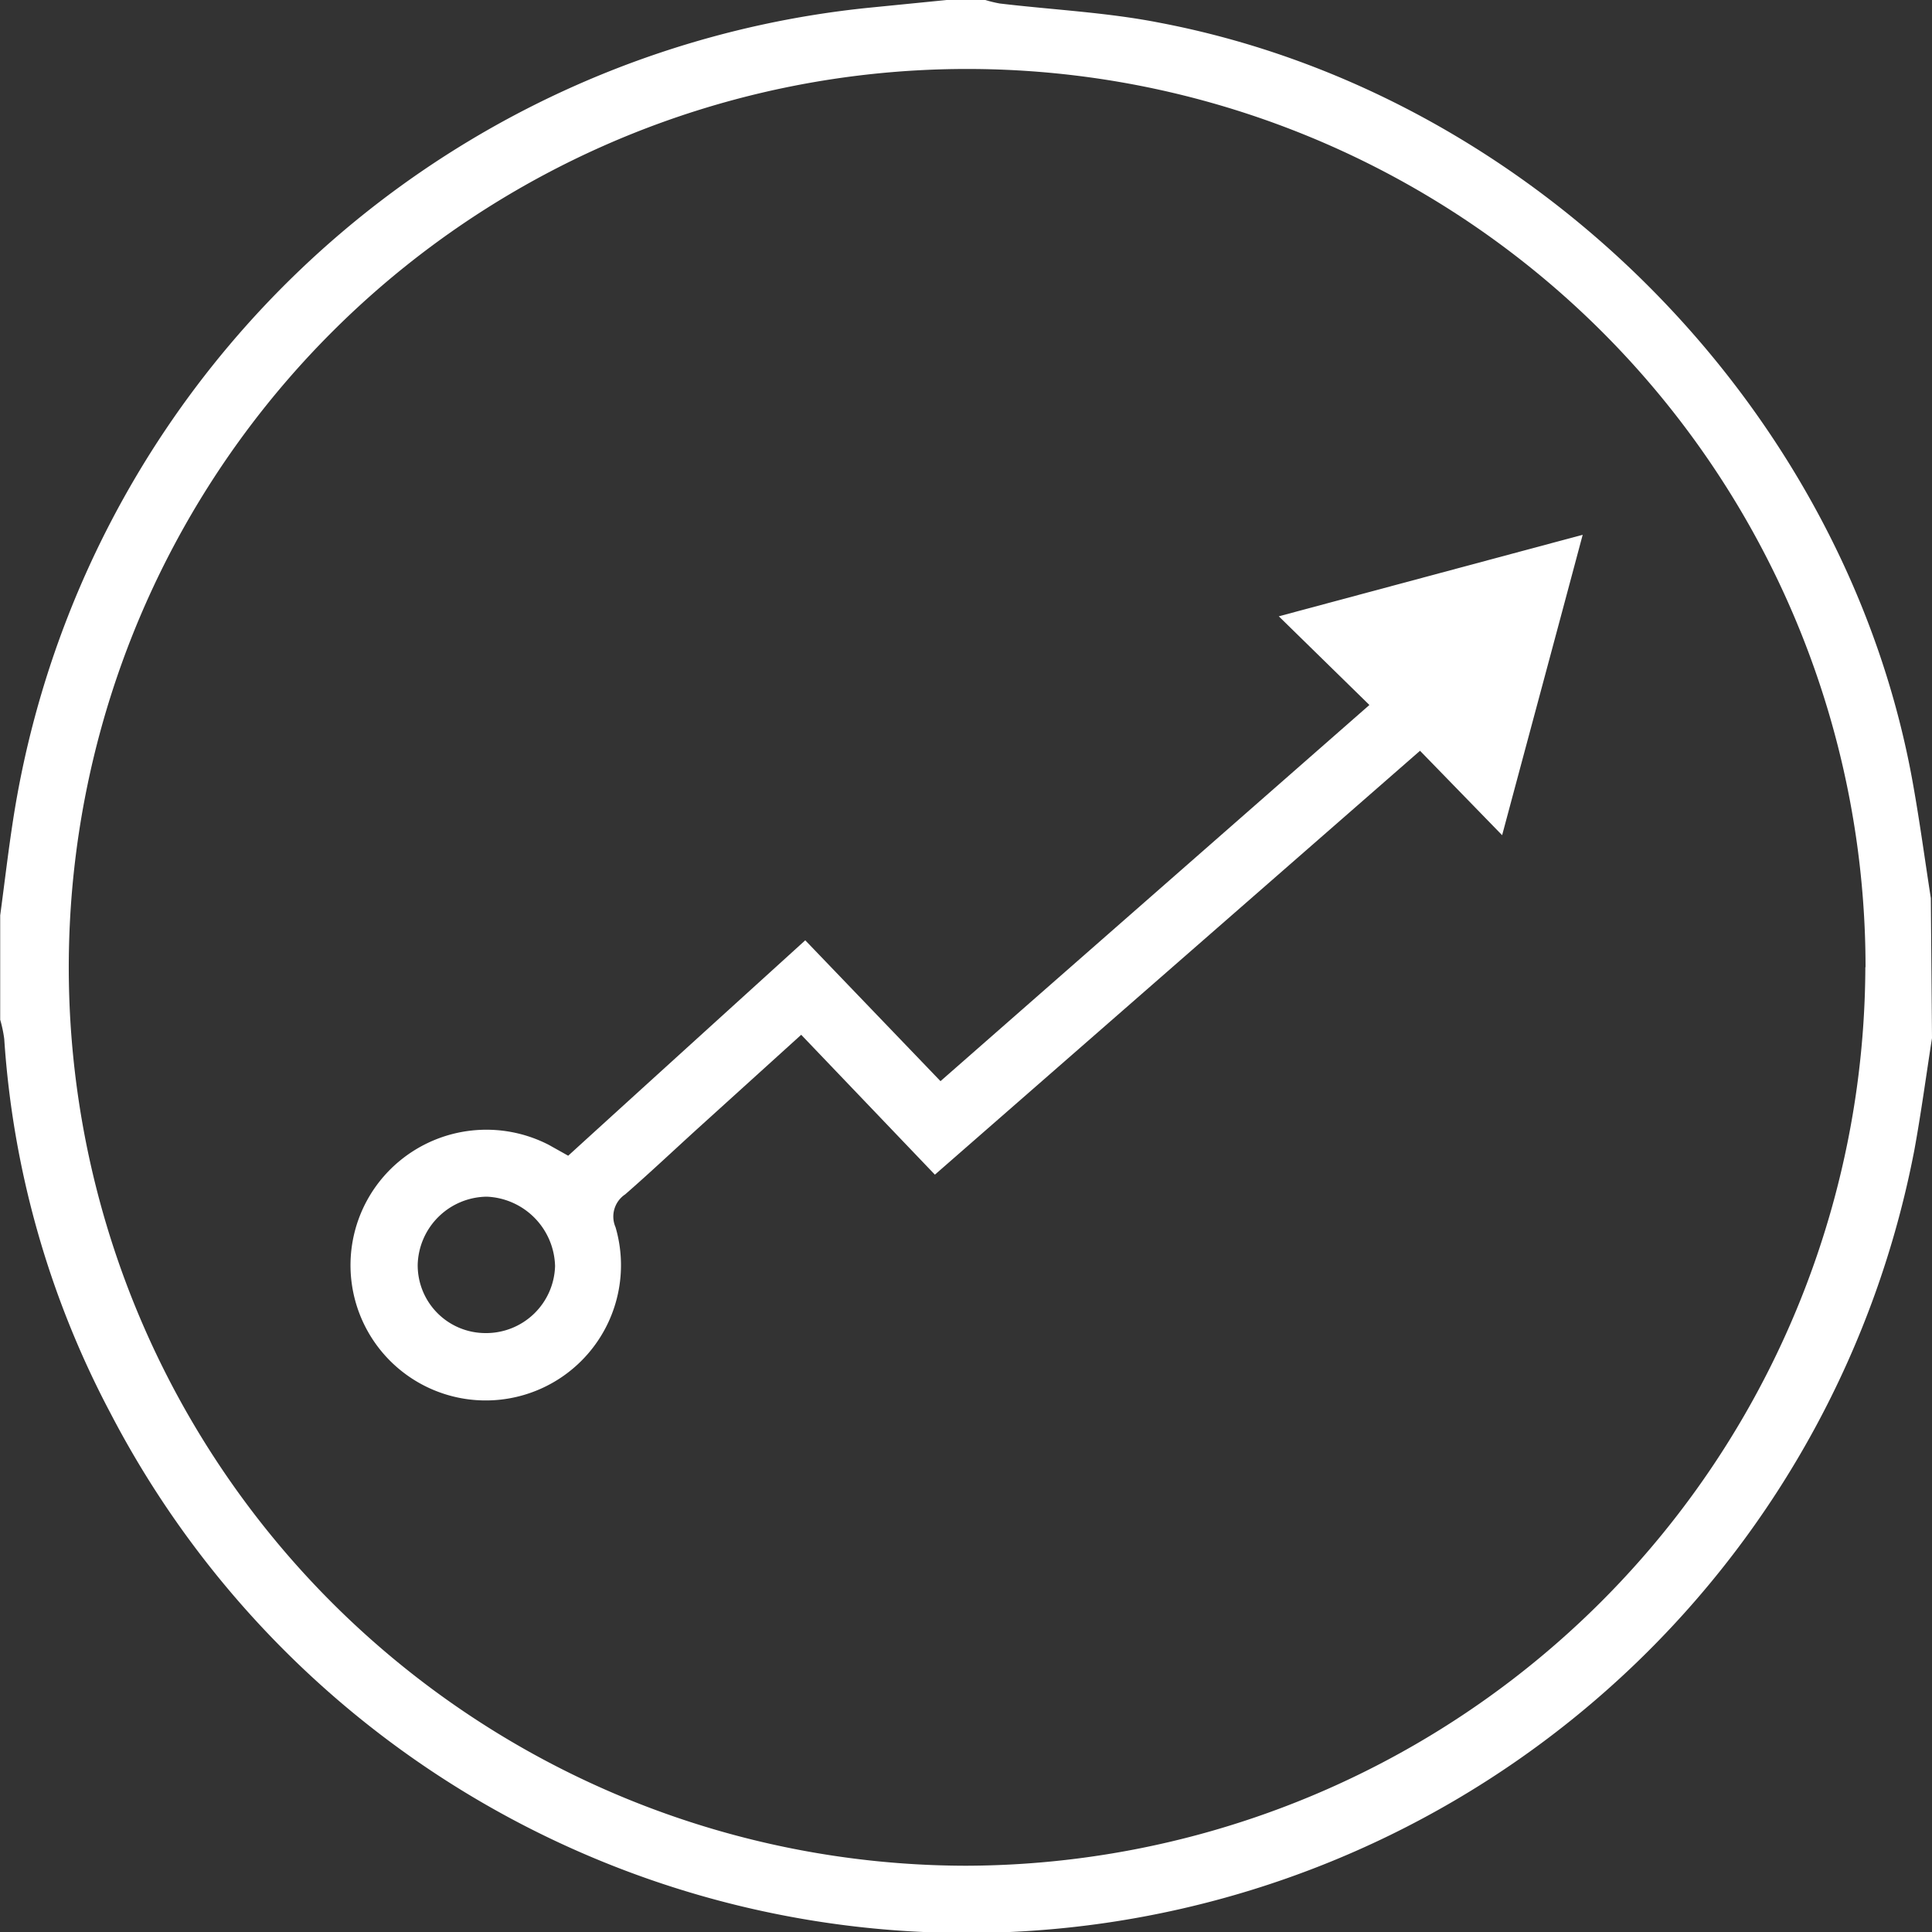 <svg id="Layer_1" data-name="Layer 1" xmlns="http://www.w3.org/2000/svg" width="100" height="100" fill="white" viewBox="0 0 100 100"><rect x="0" y="0" width="100" height="100" fill="#333333" stroke="none"/><title>Growth</title><path d="M100,53.73c-.3,1.92-.56,3.86-.91,5.78A49.95,49.95,0,0,1,5.71,73.13,48.1,48.1,0,0,1,.22,53.78a6.6,6.6,0,0,0-.21-1V47.38c.22-1.63.41-3.27.66-4.89A49.93,49.93,0,0,1,44.88.41L49,0h2a6.64,6.64,0,0,0,.74.18c2.77.33,5.57.46,8.3,1,19.46,3.71,35.61,20.11,39,39.53.34,1.92.6,3.85.9,5.78Zm-3.44-3.67A46.5,46.5,0,1,0,50,96.57,46.67,46.67,0,0,0,96.55,50.06Z"/><path d="M81.92,27.68C80.5,33,79.15,38,77.75,43.23L73.5,38.86,48.39,60.8l-6.92-7.24-5.42,4.91c-1.23,1.12-2.44,2.26-3.69,3.35a1.38,1.38,0,0,0-.5,1.7,7,7,0,1,1-11.2-3.41,7.05,7.05,0,0,1,7.75-.85l1,.56c4.06-3.7,8.13-7.39,12.27-11.15l7,7.29L70.88,36.49,66.19,31.9ZM25.12,69a3.57,3.57,0,0,0,3.61-3.47,3.69,3.69,0,0,0-3.53-3.59,3.62,3.62,0,0,0-3.58,3.51A3.51,3.51,0,0,0,25.12,69Z"/></svg>